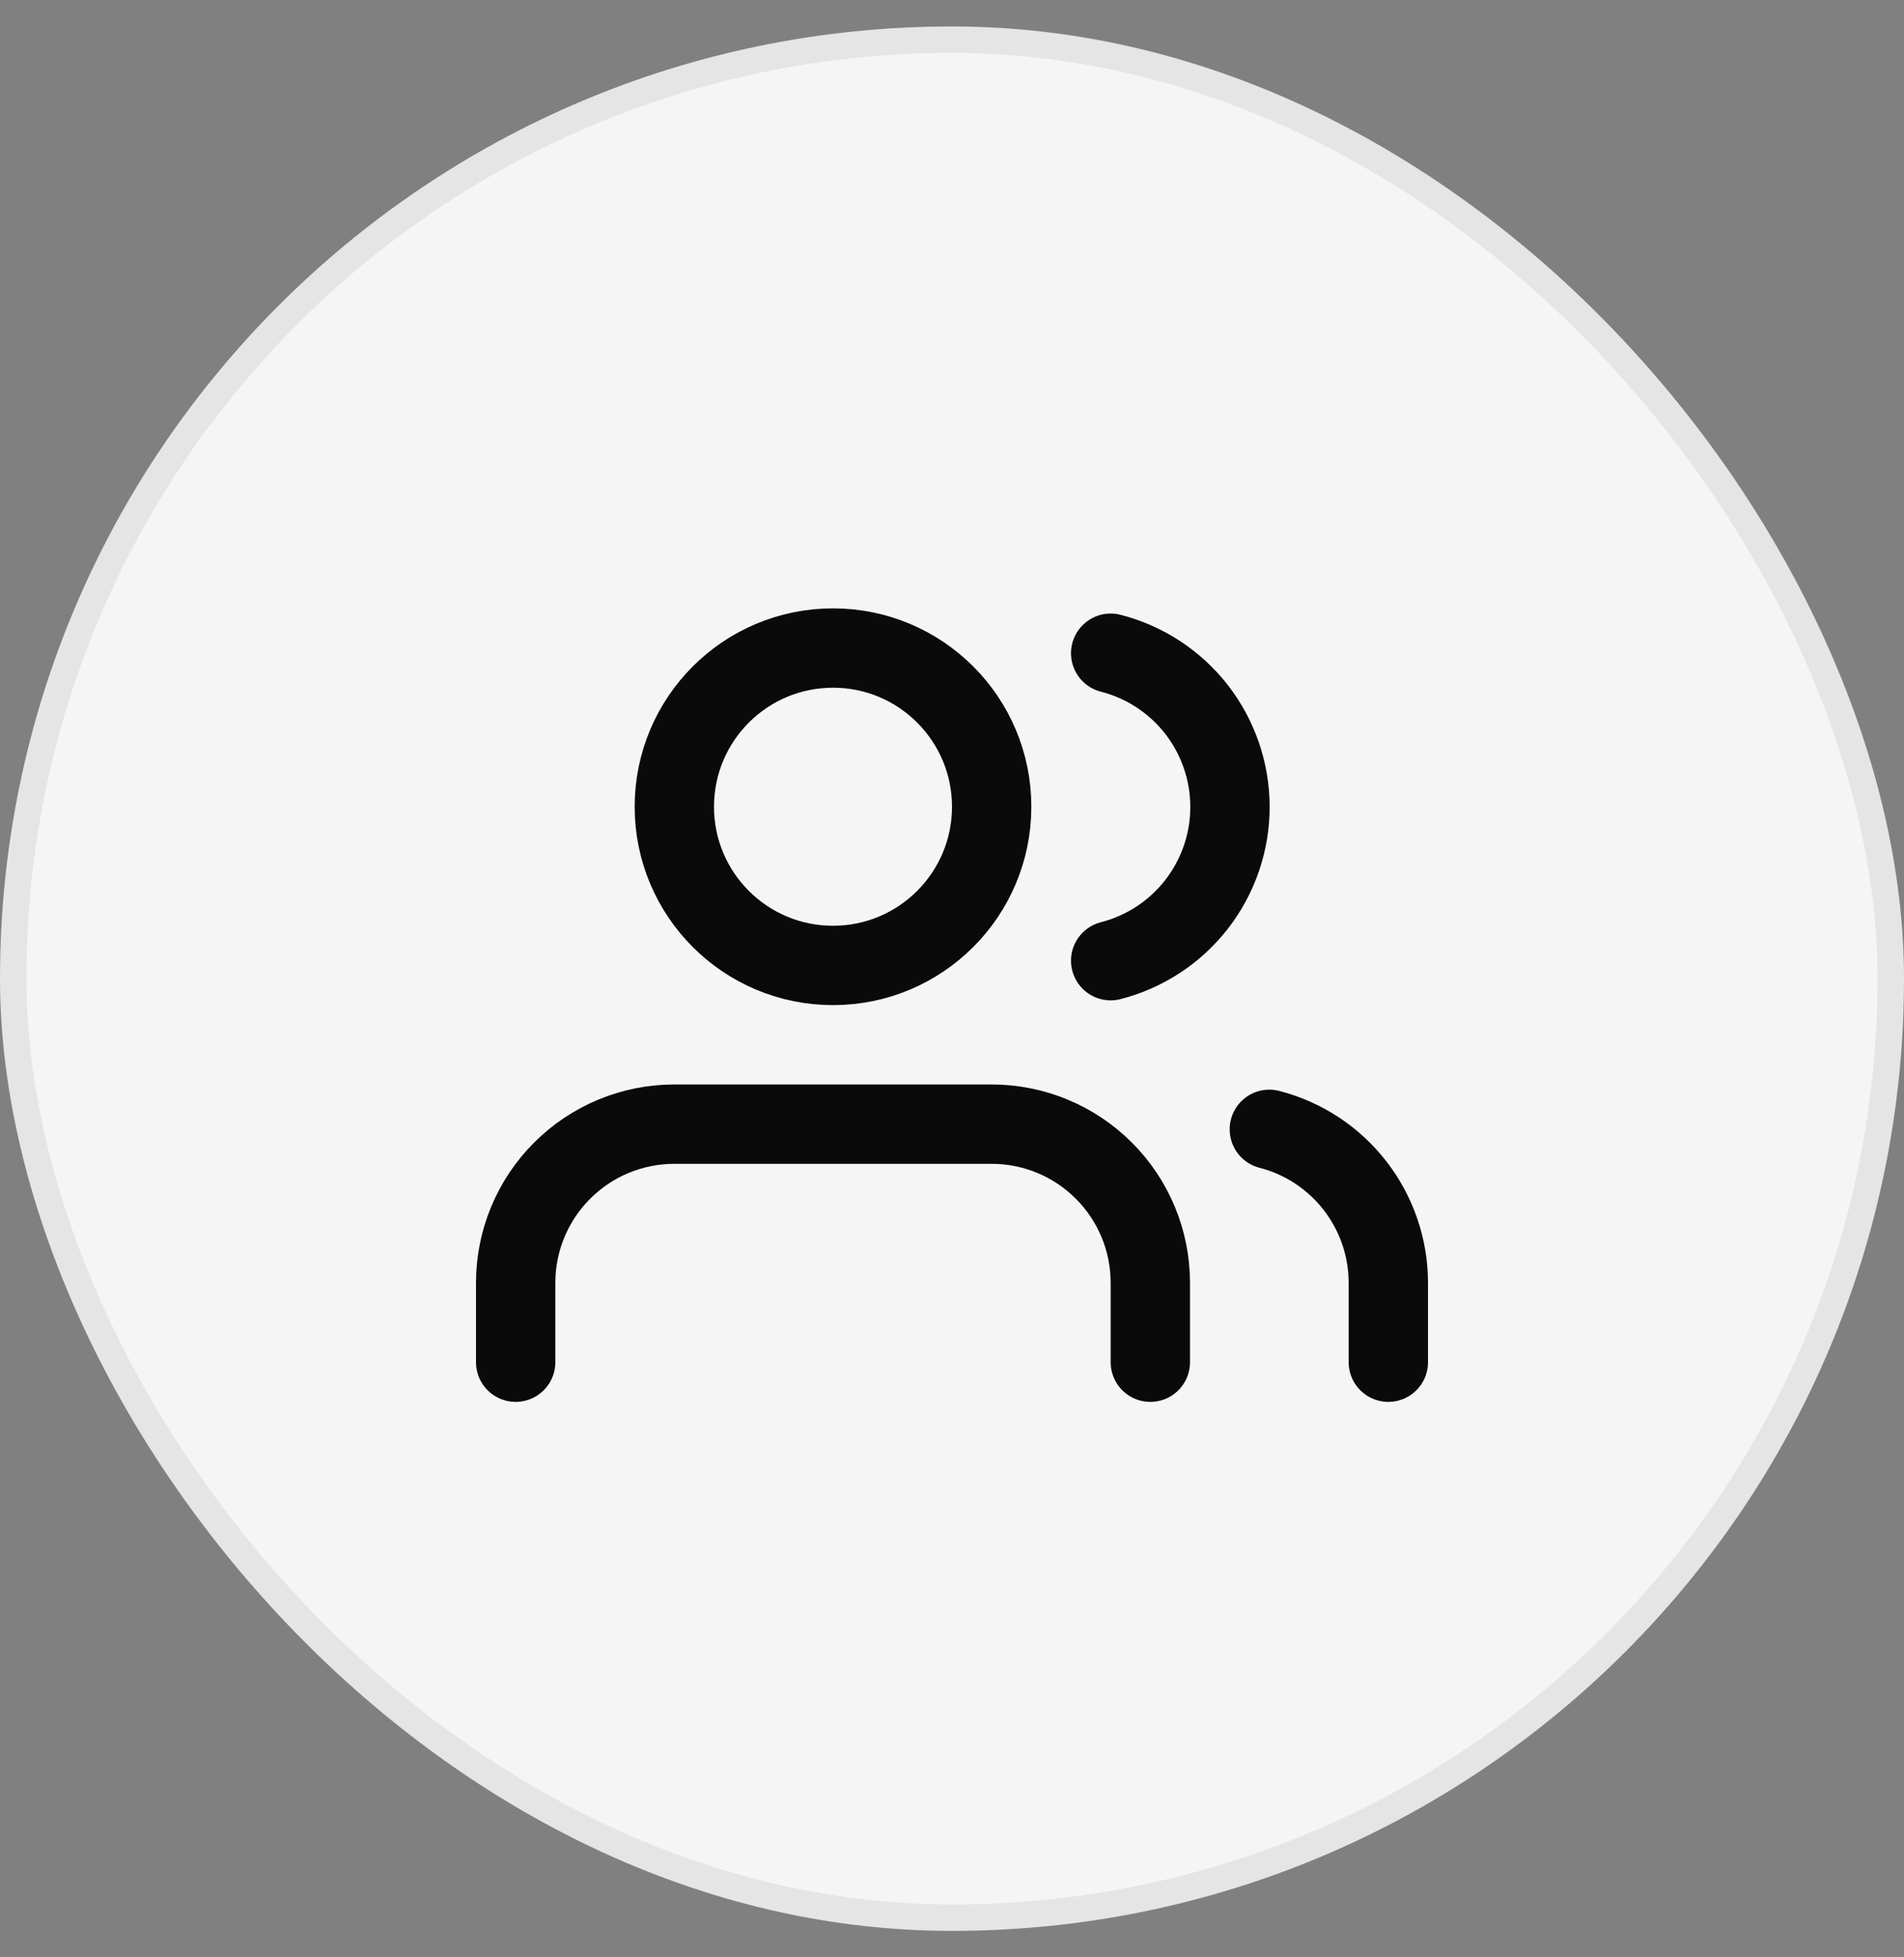 <svg width="36" height="37" viewBox="0 0 36 37" fill="none" xmlns="http://www.w3.org/2000/svg">
<rect x="0" y="0" width="36" height="37" fill="#808080" stroke="none"/>
<rect x="0.25" y="0.75" width="35.5" height="35.5" rx="17.75" fill="#F5F5F5"/>
<rect x="0.25" y="0.75" width="35.5" height="35.5" rx="17.75" stroke="#E5E5E5" stroke-width="0.5"/>
<path d="M26.25 25.75V24.25C26.25 23.585 26.028 22.94 25.621 22.414C25.214 21.889 24.644 21.514 24 21.348" stroke="#0A0A0A" stroke-width="1.5" stroke-linecap="round" stroke-linejoin="round"/>
<path d="M21.75 25.75V24.25C21.75 23.454 21.434 22.691 20.871 22.129C20.309 21.566 19.546 21.25 18.75 21.25H12.75C11.954 21.25 11.191 21.566 10.629 22.129C10.066 22.691 9.75 23.454 9.75 24.25V25.75" stroke="#0A0A0A" stroke-width="1.5" stroke-linecap="round" stroke-linejoin="round"/>
<path d="M21 12.348C21.645 12.513 22.217 12.888 22.626 13.414C23.034 13.941 23.256 14.588 23.256 15.254C23.256 15.92 23.034 16.567 22.626 17.093C22.217 17.62 21.645 17.995 21 18.16" stroke="#0A0A0A" stroke-width="1.5" stroke-linecap="round" stroke-linejoin="round"/>
<path d="M15.75 18.25C17.407 18.25 18.75 16.907 18.75 15.25C18.75 13.593 17.407 12.25 15.75 12.25C14.093 12.25 12.75 13.593 12.75 15.25C12.75 16.907 14.093 18.25 15.75 18.25Z" stroke="#0A0A0A" stroke-width="1.5" stroke-linecap="round" stroke-linejoin="round"/>
</svg>

